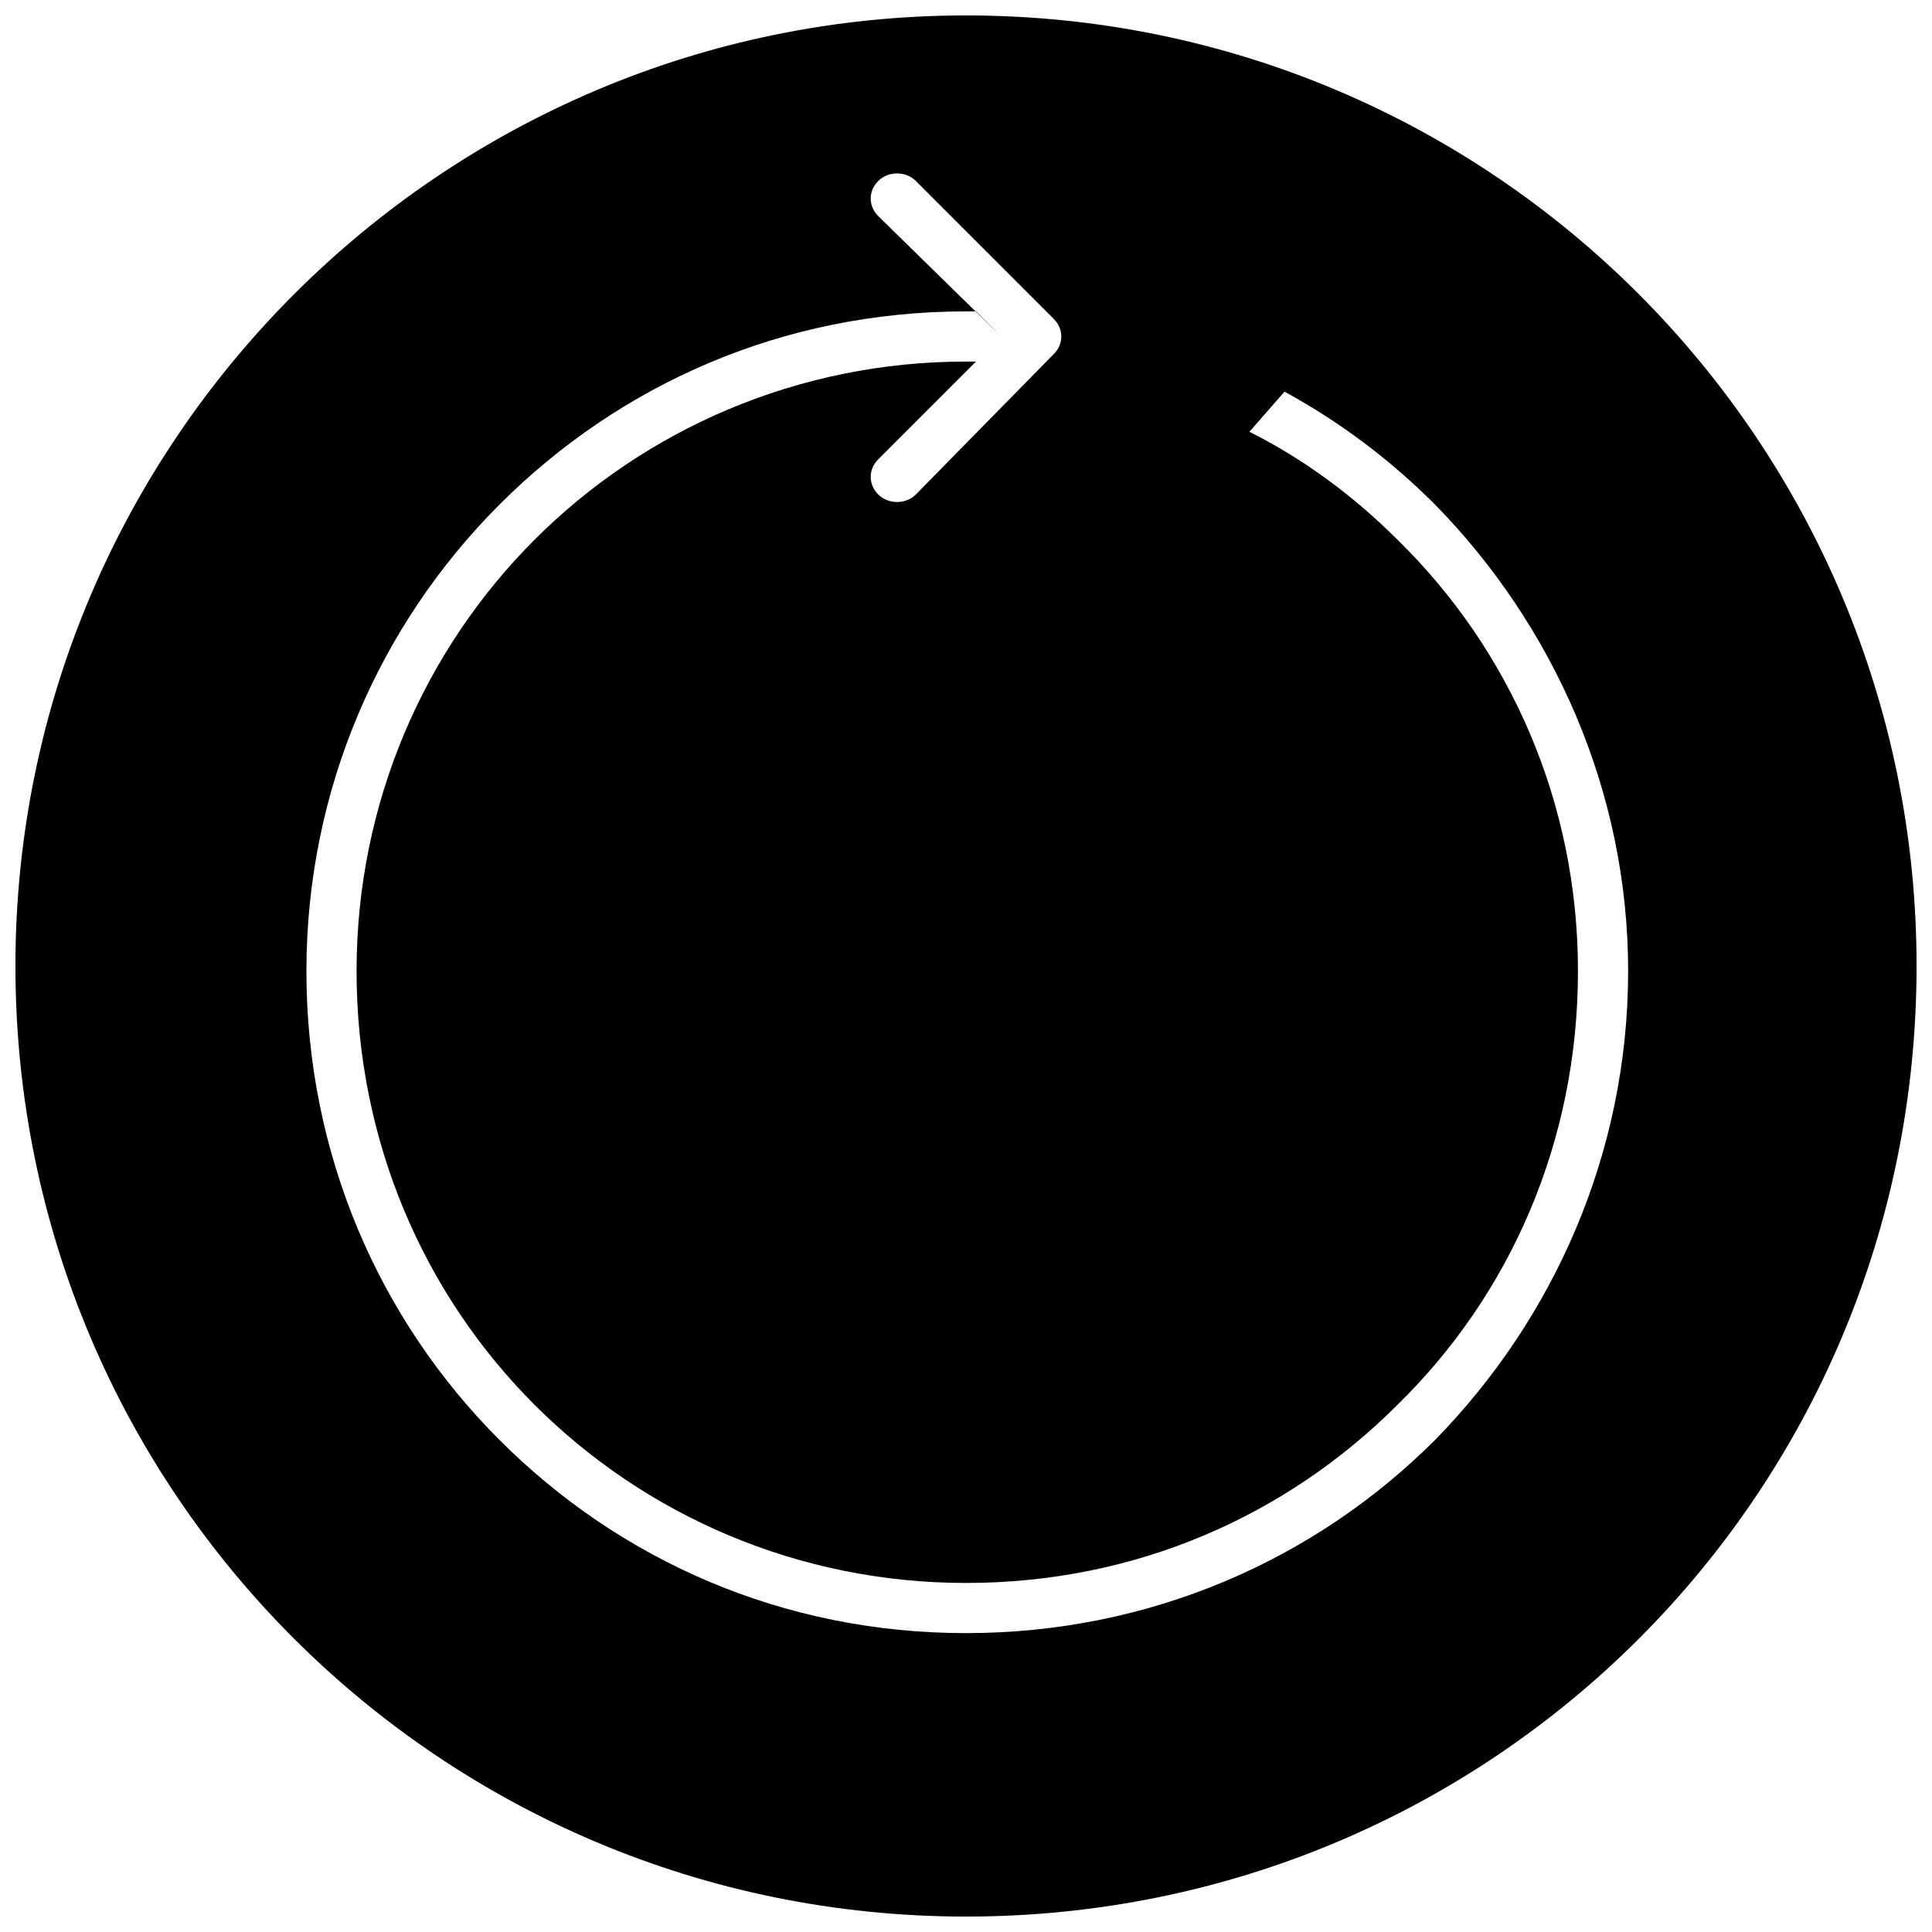 <?xml version="1.0" encoding="UTF-8"?>
<!-- Uploaded to: SVG Repo, www.svgrepo.com, Generator: SVG Repo Mixer Tools -->
<svg width="800px" height="800px" version="1.1" viewBox="144 144 512 512" xmlns="http://www.w3.org/2000/svg">
 <defs>
  <clipPath id="a">
   <path d="m148.09 148.09h503.81v503.81h-503.81z"/>
  </clipPath>
 </defs>
 <g clip-path="url(#a)">
  <path d="m400 148.09c139.58 0 251.91 112.99 251.91 251.91 0 139.58-112.33 251.91-251.91 251.91-138.91 0-251.91-112.33-251.91-251.91 0-138.91 112.99-251.91 251.91-251.91zm0 78.43h2.66l6.648 6.648-32.566-31.902c-2.66-2.66-2.66-6.648 0-9.305 2.66-2.66 7.312-2.66 9.969 0l36.555 36.555c2.66 2.66 2.66 6.648 0 9.305l-36.555 37.223c-2.66 2.66-7.312 2.66-9.969 0-2.66-2.66-2.66-6.648 0-9.305l25.922-25.922h-2.66c-44.531 0-85.074 17.945-114.32 47.191-29.246 29.246-47.191 69.789-47.191 114.32 0 45.195 17.945 85.742 47.191 114.98 29.246 29.246 69.789 47.191 114.32 47.191 45.195 0 85.074-17.945 114.32-47.191 29.91-29.246 47.855-69.789 47.855-114.98 0-44.531-17.945-85.074-47.855-114.32-11.301-11.301-24.594-21.27-39.215-28.582l9.305-10.633c14.621 7.977 27.914 17.945 39.879 29.91 31.238 31.902 51.18 75.77 51.18 123.62 0 48.52-19.941 92.387-51.18 124.29-31.902 31.902-75.77 51.18-124.29 51.18-48.52 0-91.723-19.273-123.62-51.18-31.902-31.902-51.18-75.77-51.18-124.29 0-47.855 19.273-91.723 51.18-123.62 31.902-31.902 75.105-51.18 123.62-51.18z" fill-rule="evenodd"/>
 </g>
</svg>
